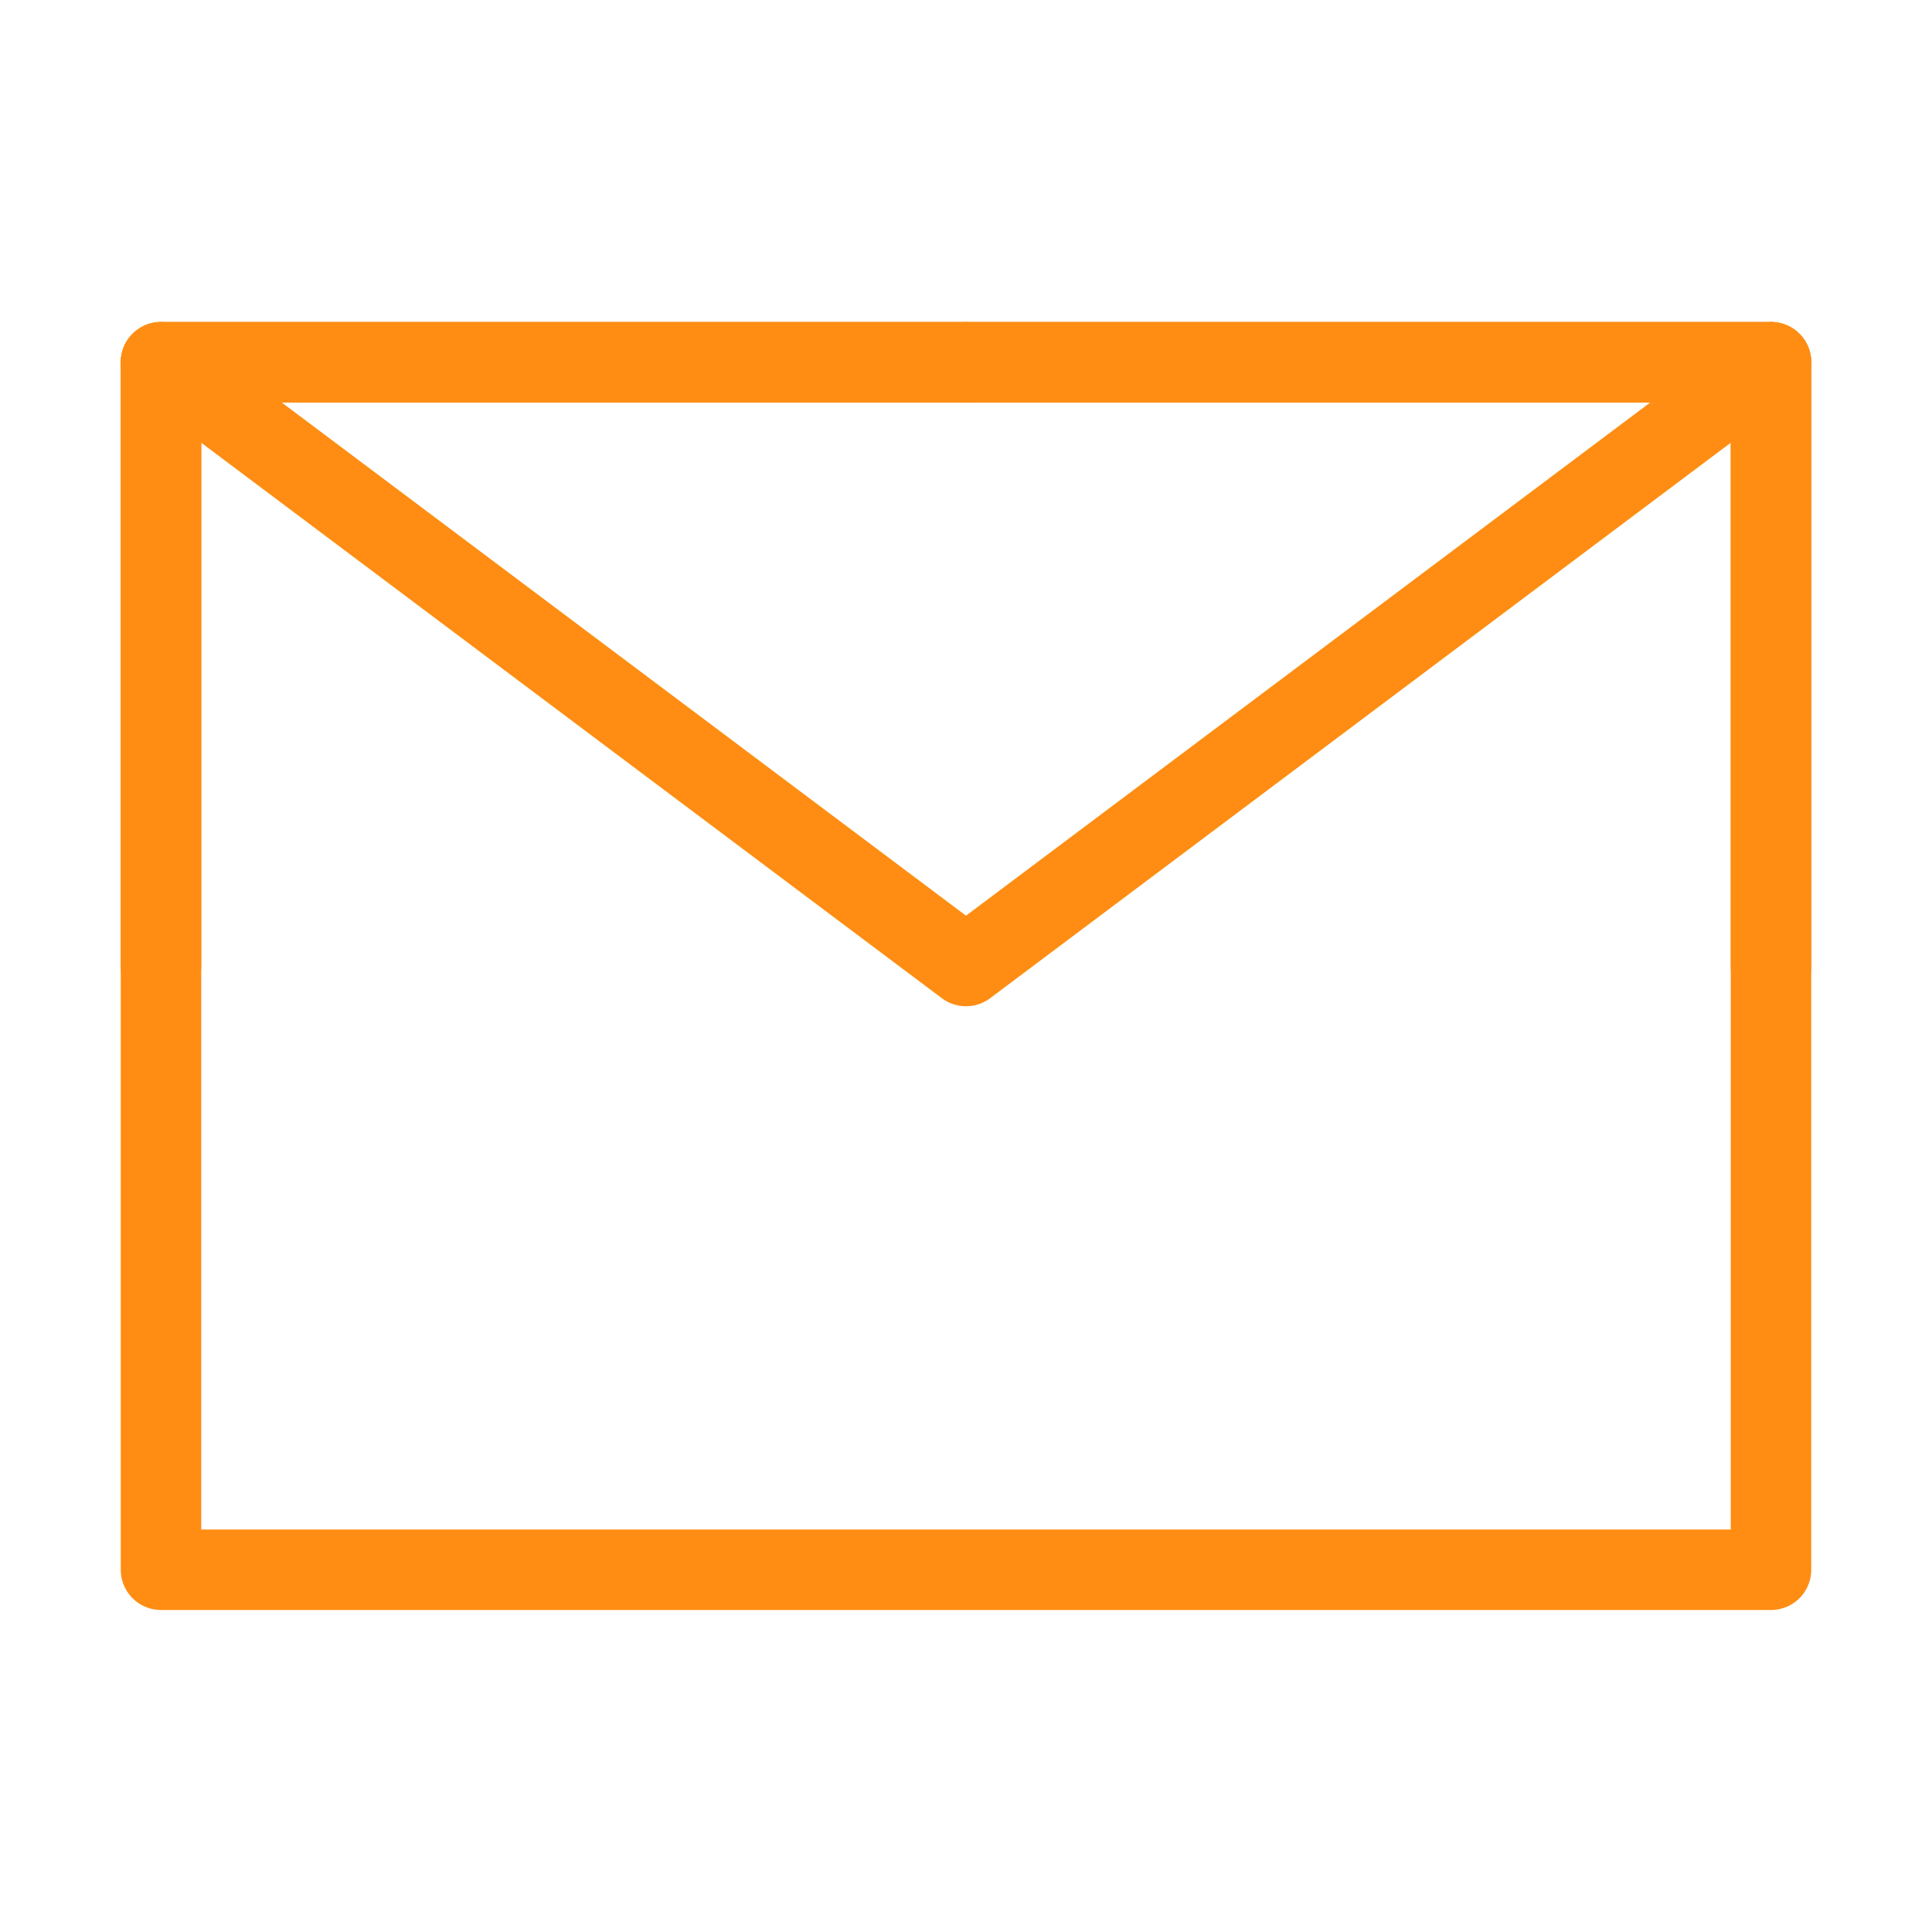 <svg width="48" height="48" viewBox="0 0 48 48" fill="none" xmlns="http://www.w3.org/2000/svg" xmlns:xlink="http://www.w3.org/1999/xlink">
	<desc>
			Created with Pixso.
	</desc>
	<defs>
		<clipPath id="clip167_1185">
			<rect id="邮件" width="48" height="48" fill="white" fill-opacity="0"/>
		</clipPath>
	</defs>
	<g clip-path="url(#clip167_1185)">
		<path id="path" d="M4 39L44 39L44 24L44 9L24 9L4 9L4 24L4 39Z" fill="#000000" fill-opacity="0" fill-rule="nonzero"/>
		<path id="path" d="M44 39L44 24L44 9L24 9L4 9L4 24L4 39L44 39Z" stroke="#FF8D13" stroke-opacity="1" stroke-width="2" stroke-linejoin="round"/>
		<path id="path" d="M3.42 9.79L3.39 9.79C2.95 9.46 2.86 8.84 3.19 8.39C3.53 7.95 4.15 7.86 4.6 8.2L4.6 8.22L3.42 9.79ZM43.39 8.22L43.39 8.2C43.84 7.86 44.46 7.95 44.8 8.39C45.13 8.84 45.04 9.46 44.6 9.79L44.57 9.79L43.39 8.22Z" fill="#000000" fill-opacity="0" fill-rule="nonzero"/>
		<path id="path" d="M4 9L24 24L44 9" stroke="#FF8D13" stroke-opacity="1" stroke-width="2" stroke-linejoin="round" stroke-linecap="round"/>
		<path id="path" d="M23.98 8.02L24 8C24.55 8 25 8.43 25 9C25 9.56 24.55 10 24 10L23.98 9.97L23.98 8.02ZM4.98 23.98L5 24C5 24.56 4.55 25 4 25C3.44 25 3 24.56 3 24L3.01 23.98L4.98 23.98Z" fill="#000000" fill-opacity="0" fill-rule="nonzero"/>
		<path id="path" d="M24 9L4 9L4 24" stroke="#FF8D13" stroke-opacity="1" stroke-width="2" stroke-linejoin="round" stroke-linecap="round"/>
		<path id="path" d="M44.98 23.98L45 24C45 24.56 44.55 25 44 25C43.44 25 43 24.56 43 24L43.01 23.98L44.98 23.98ZM24.01 9.97L24 10C23.44 10 23 9.56 23 9C23 8.43 23.44 8 24 8L24.01 8.02L24.01 9.97Z" fill="#000000" fill-opacity="0" fill-rule="nonzero"/>
		<path id="path" d="M44 24L44 9L24 9" stroke="#FF8D13" stroke-opacity="1" stroke-width="2" stroke-linejoin="round" stroke-linecap="round"/>
	</g>
</svg>
